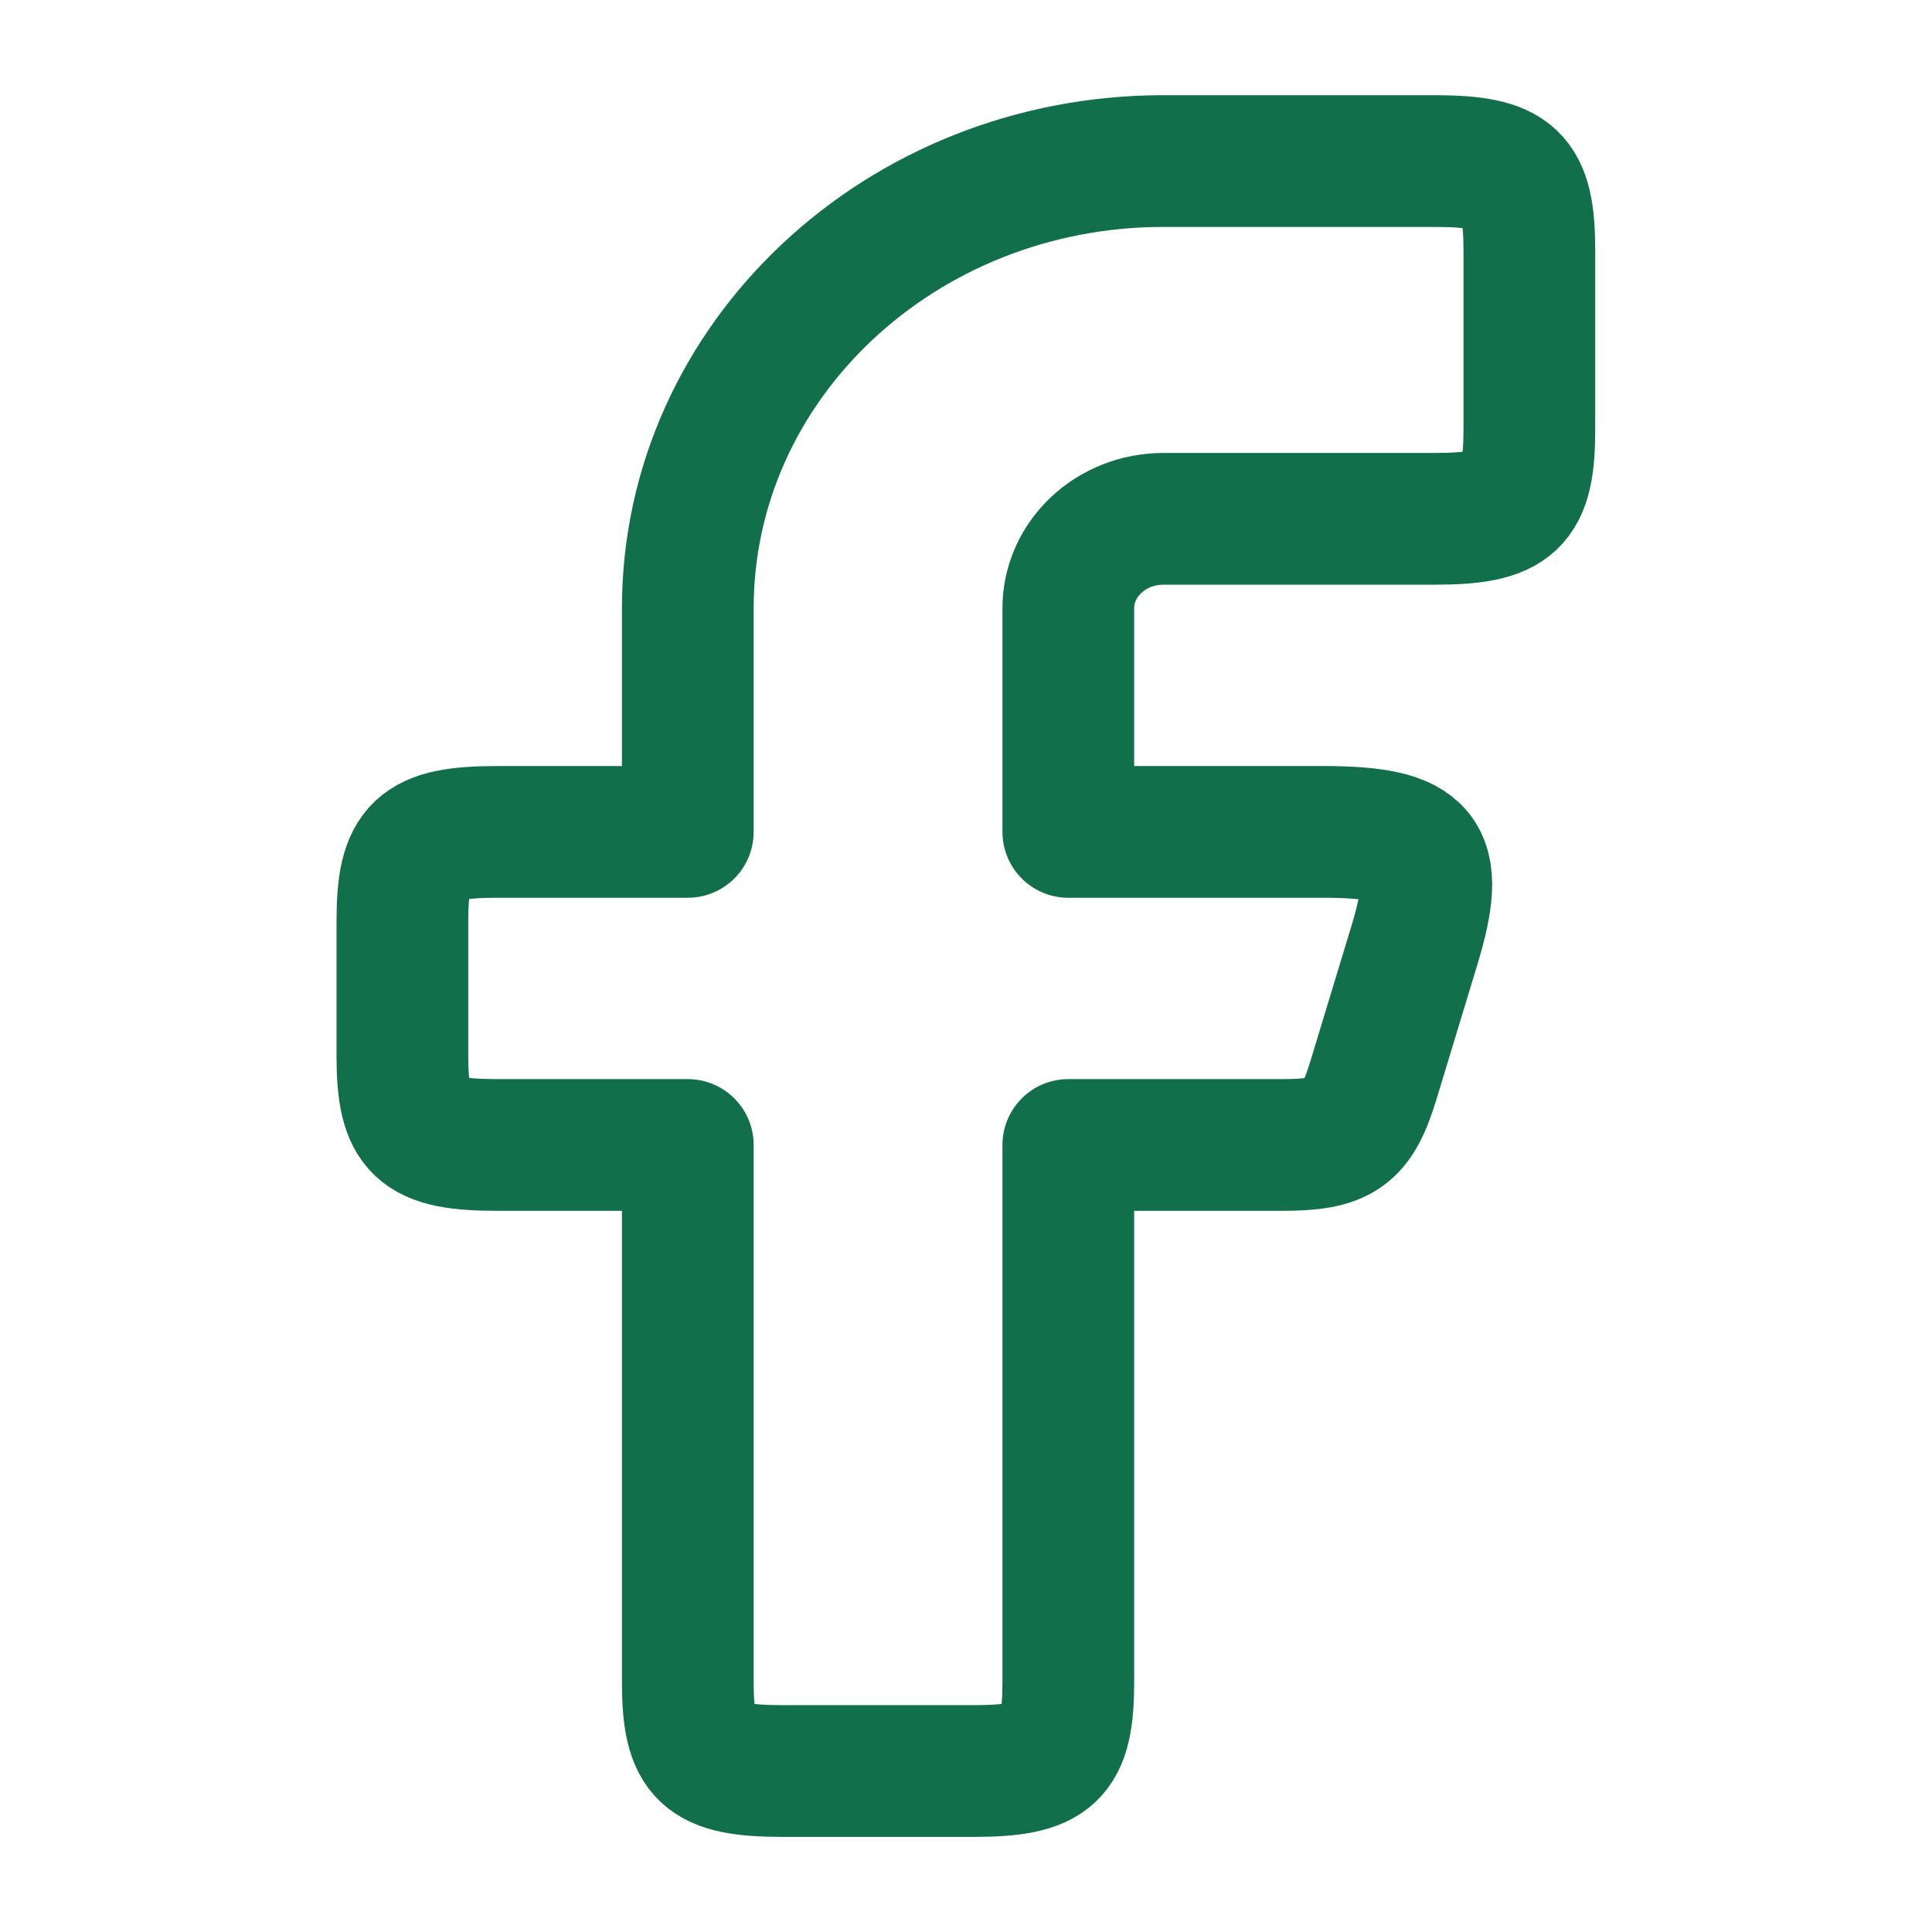 <svg width="22" height="22" viewBox="0 0 22 22" fill="none" xmlns="http://www.w3.org/2000/svg">
<path fill-rule="evenodd" clip-rule="evenodd" d="M5.665 9.473C4.769 9.473 4.582 9.649 4.582 10.491V12.019C4.582 12.862 4.769 13.038 5.665 13.038H7.832V19.149C7.832 19.991 8.019 20.167 8.915 20.167H11.082C11.978 20.167 12.165 19.991 12.165 19.149V13.038H14.598C15.278 13.038 15.453 12.914 15.64 12.299L16.104 10.771C16.424 9.719 16.227 9.473 15.062 9.473H12.165V6.927C12.165 6.364 12.65 5.908 13.249 5.908H16.332C17.228 5.908 17.415 5.732 17.415 4.89V2.853C17.415 2.01 17.228 1.834 16.332 1.834H13.249C10.257 1.834 7.832 4.114 7.832 6.927V9.473H5.665Z" stroke="#11704B" stroke-width="1.5" stroke-linejoin="round"/>
</svg>

